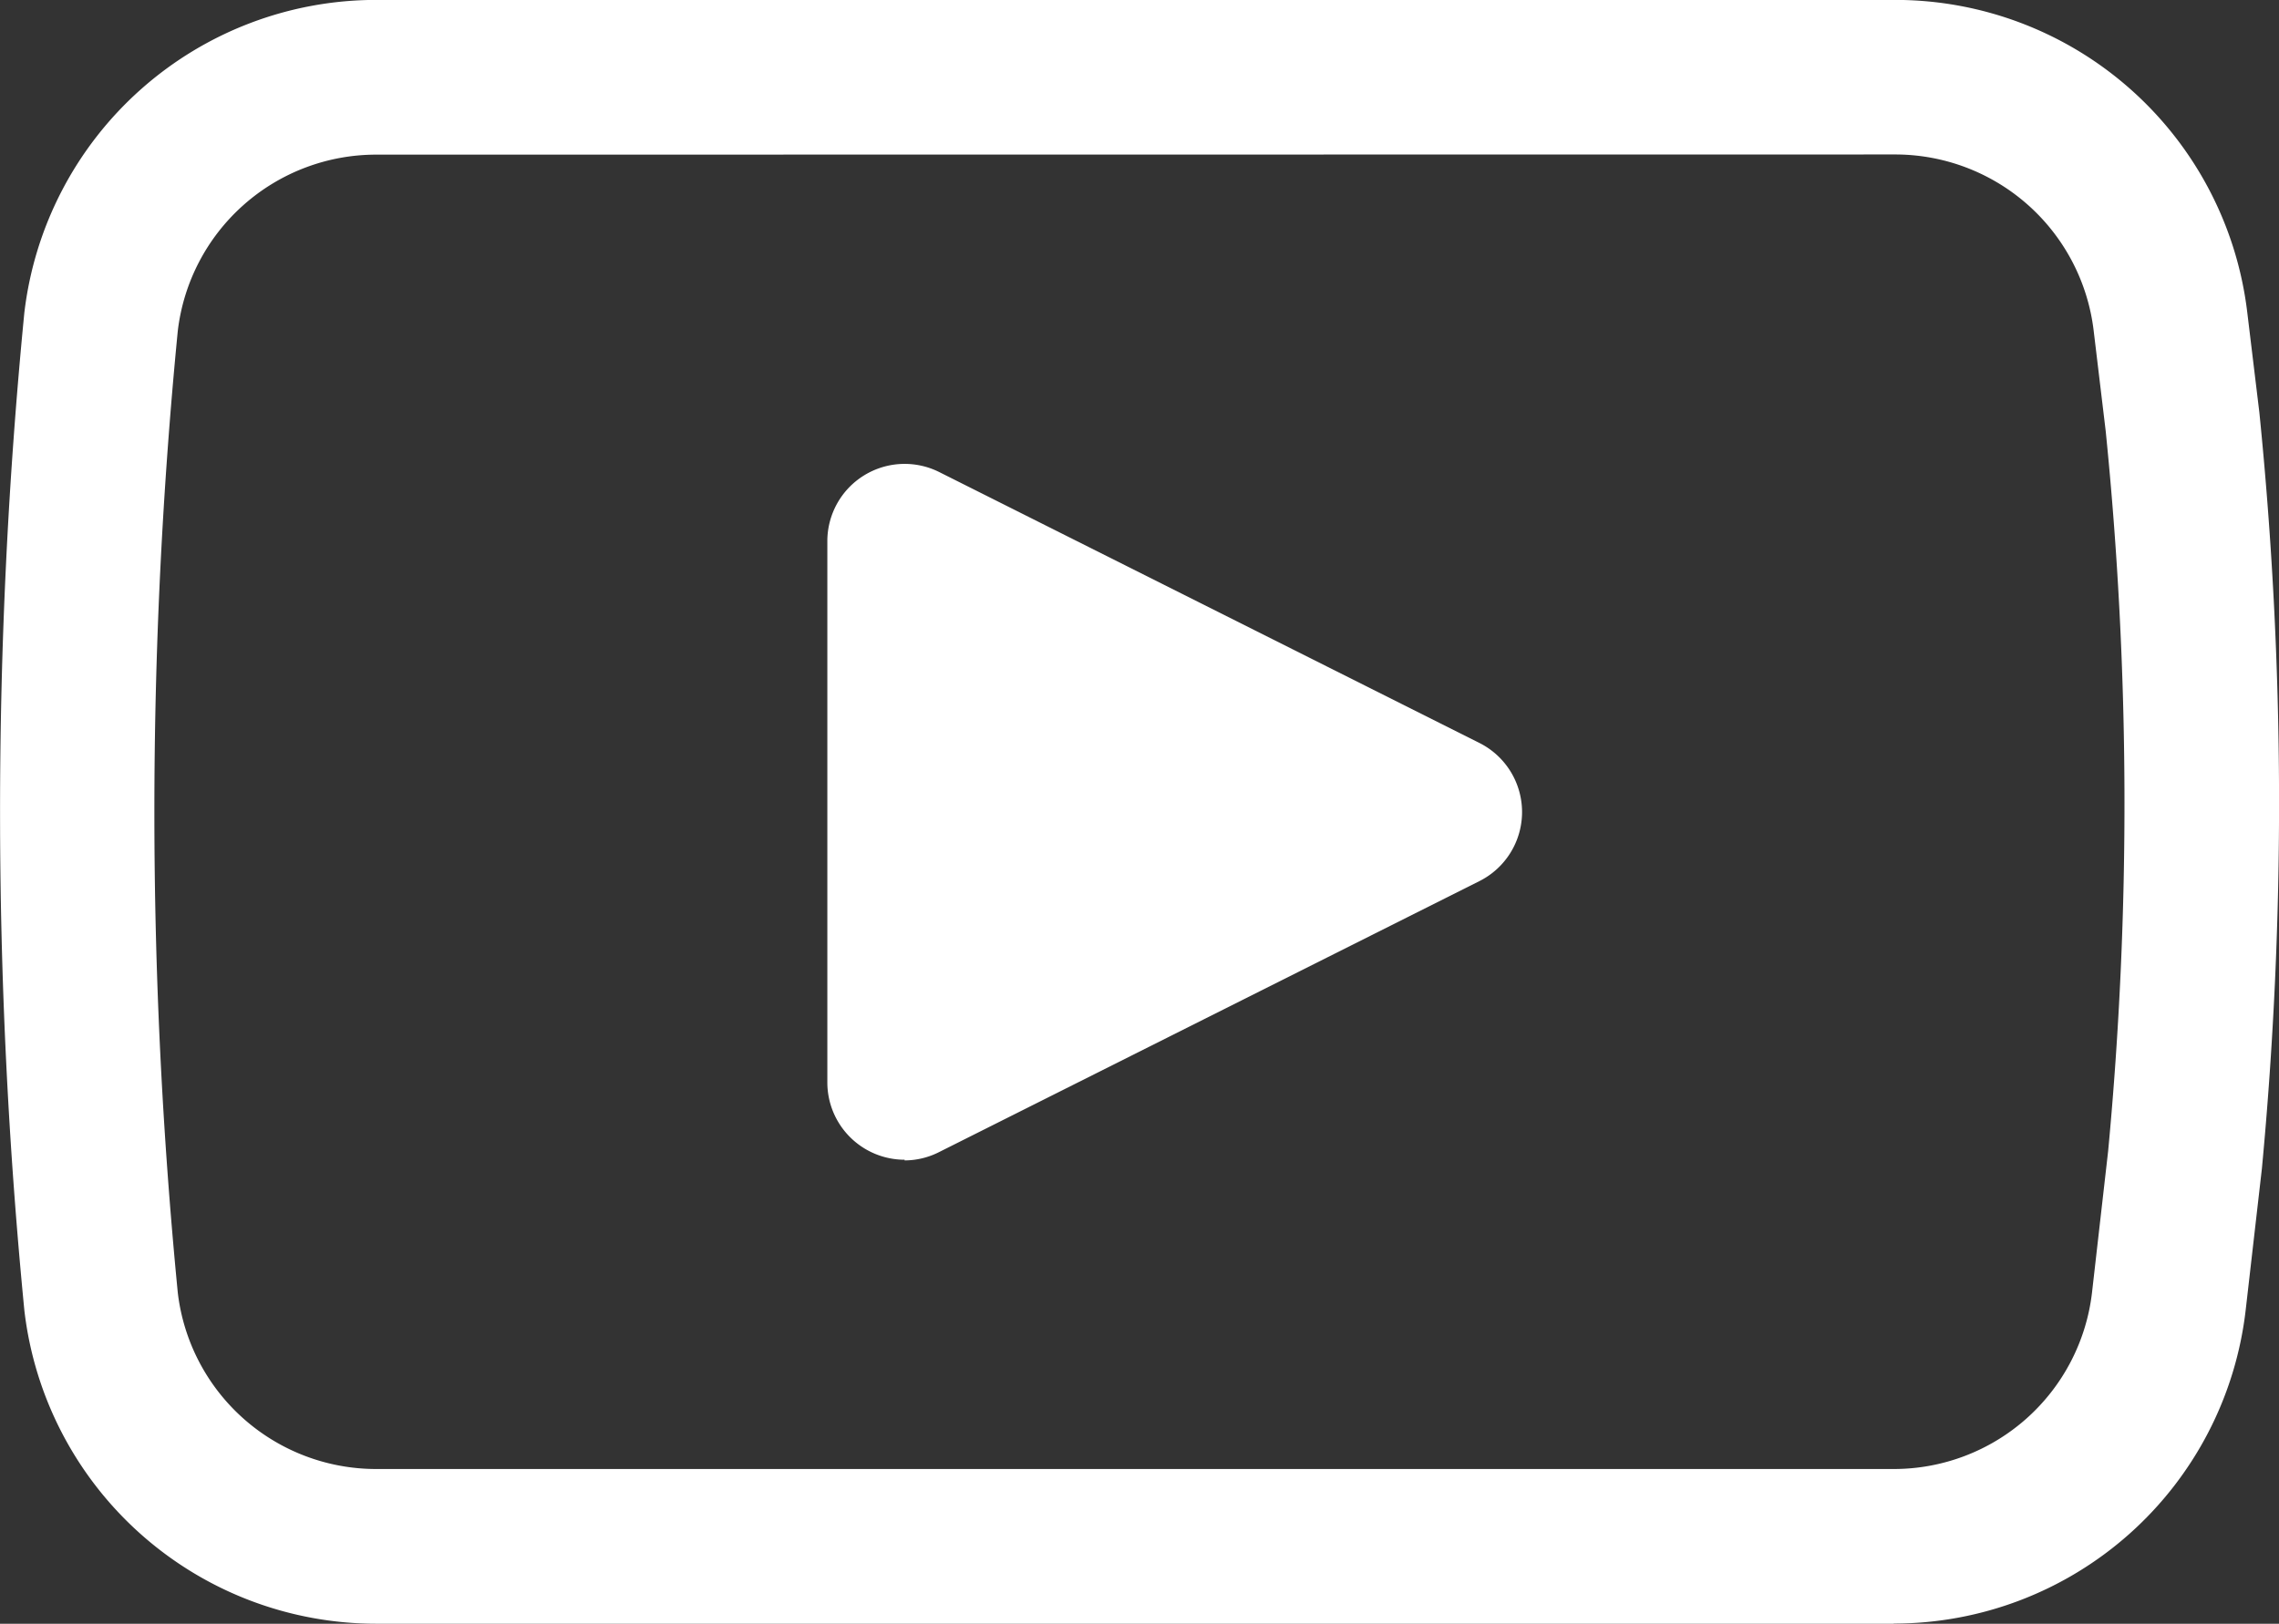 <svg xmlns="http://www.w3.org/2000/svg" width="26.918" height="19.184" viewBox="0 0 26.918 19.184">
  <rect x="0" y="0" width="26.918" height="19.184" fill="#333333" stroke="none"/>
  <g id="icon-footer-youtube" transform="translate(-1521 -5185.184)">
    <g id="youtube" transform="translate(1521 5184.683)">
      <path id="Path_8174" data-name="Path 8174" d="M22.367,19.685H4.444a4.185,4.185,0,0,1-4.156-3.7A60.674,60.674,0,0,1,.287,4.2,4.185,4.185,0,0,1,4.444.5H22.387a4.188,4.188,0,0,1,4.155,3.682l.144,1.192a46,46,0,0,1,.03,8.934l-.191,1.666a4.184,4.184,0,0,1-4.158,3.709ZM4.444,2.328A2.359,2.359,0,0,0,2.1,4.41a58.5,58.5,0,0,0,0,11.364,2.359,2.359,0,0,0,2.342,2.083H22.367a2.357,2.357,0,0,0,2.343-2.09L24.9,14.1a43.771,43.771,0,0,0-.029-8.507L24.728,4.4a2.361,2.361,0,0,0-2.341-2.074Zm0,0" fill="#fff"/>
      <path id="Path_8175" data-name="Path 8175" d="M209.6,125.326l-6.38-3.2v6.395Zm0,0" transform="translate(-192.534 -115.233)" fill="#fff"/>
      <path id="Path_8176" data-name="Path 8176" d="M186.762,112.972a.914.914,0,0,1-.913-.913v-6.395a.913.913,0,0,1,1.323-.816l6.379,3.2a.913.913,0,0,1,0,1.632l-6.379,3.2a.907.907,0,0,1-.41.1Zm.913-5.828v3.435l3.427-1.717Zm0,0" transform="translate(-176.077 -98.769)" fill="#fff"/>
    </g>
  </g>
</svg>
